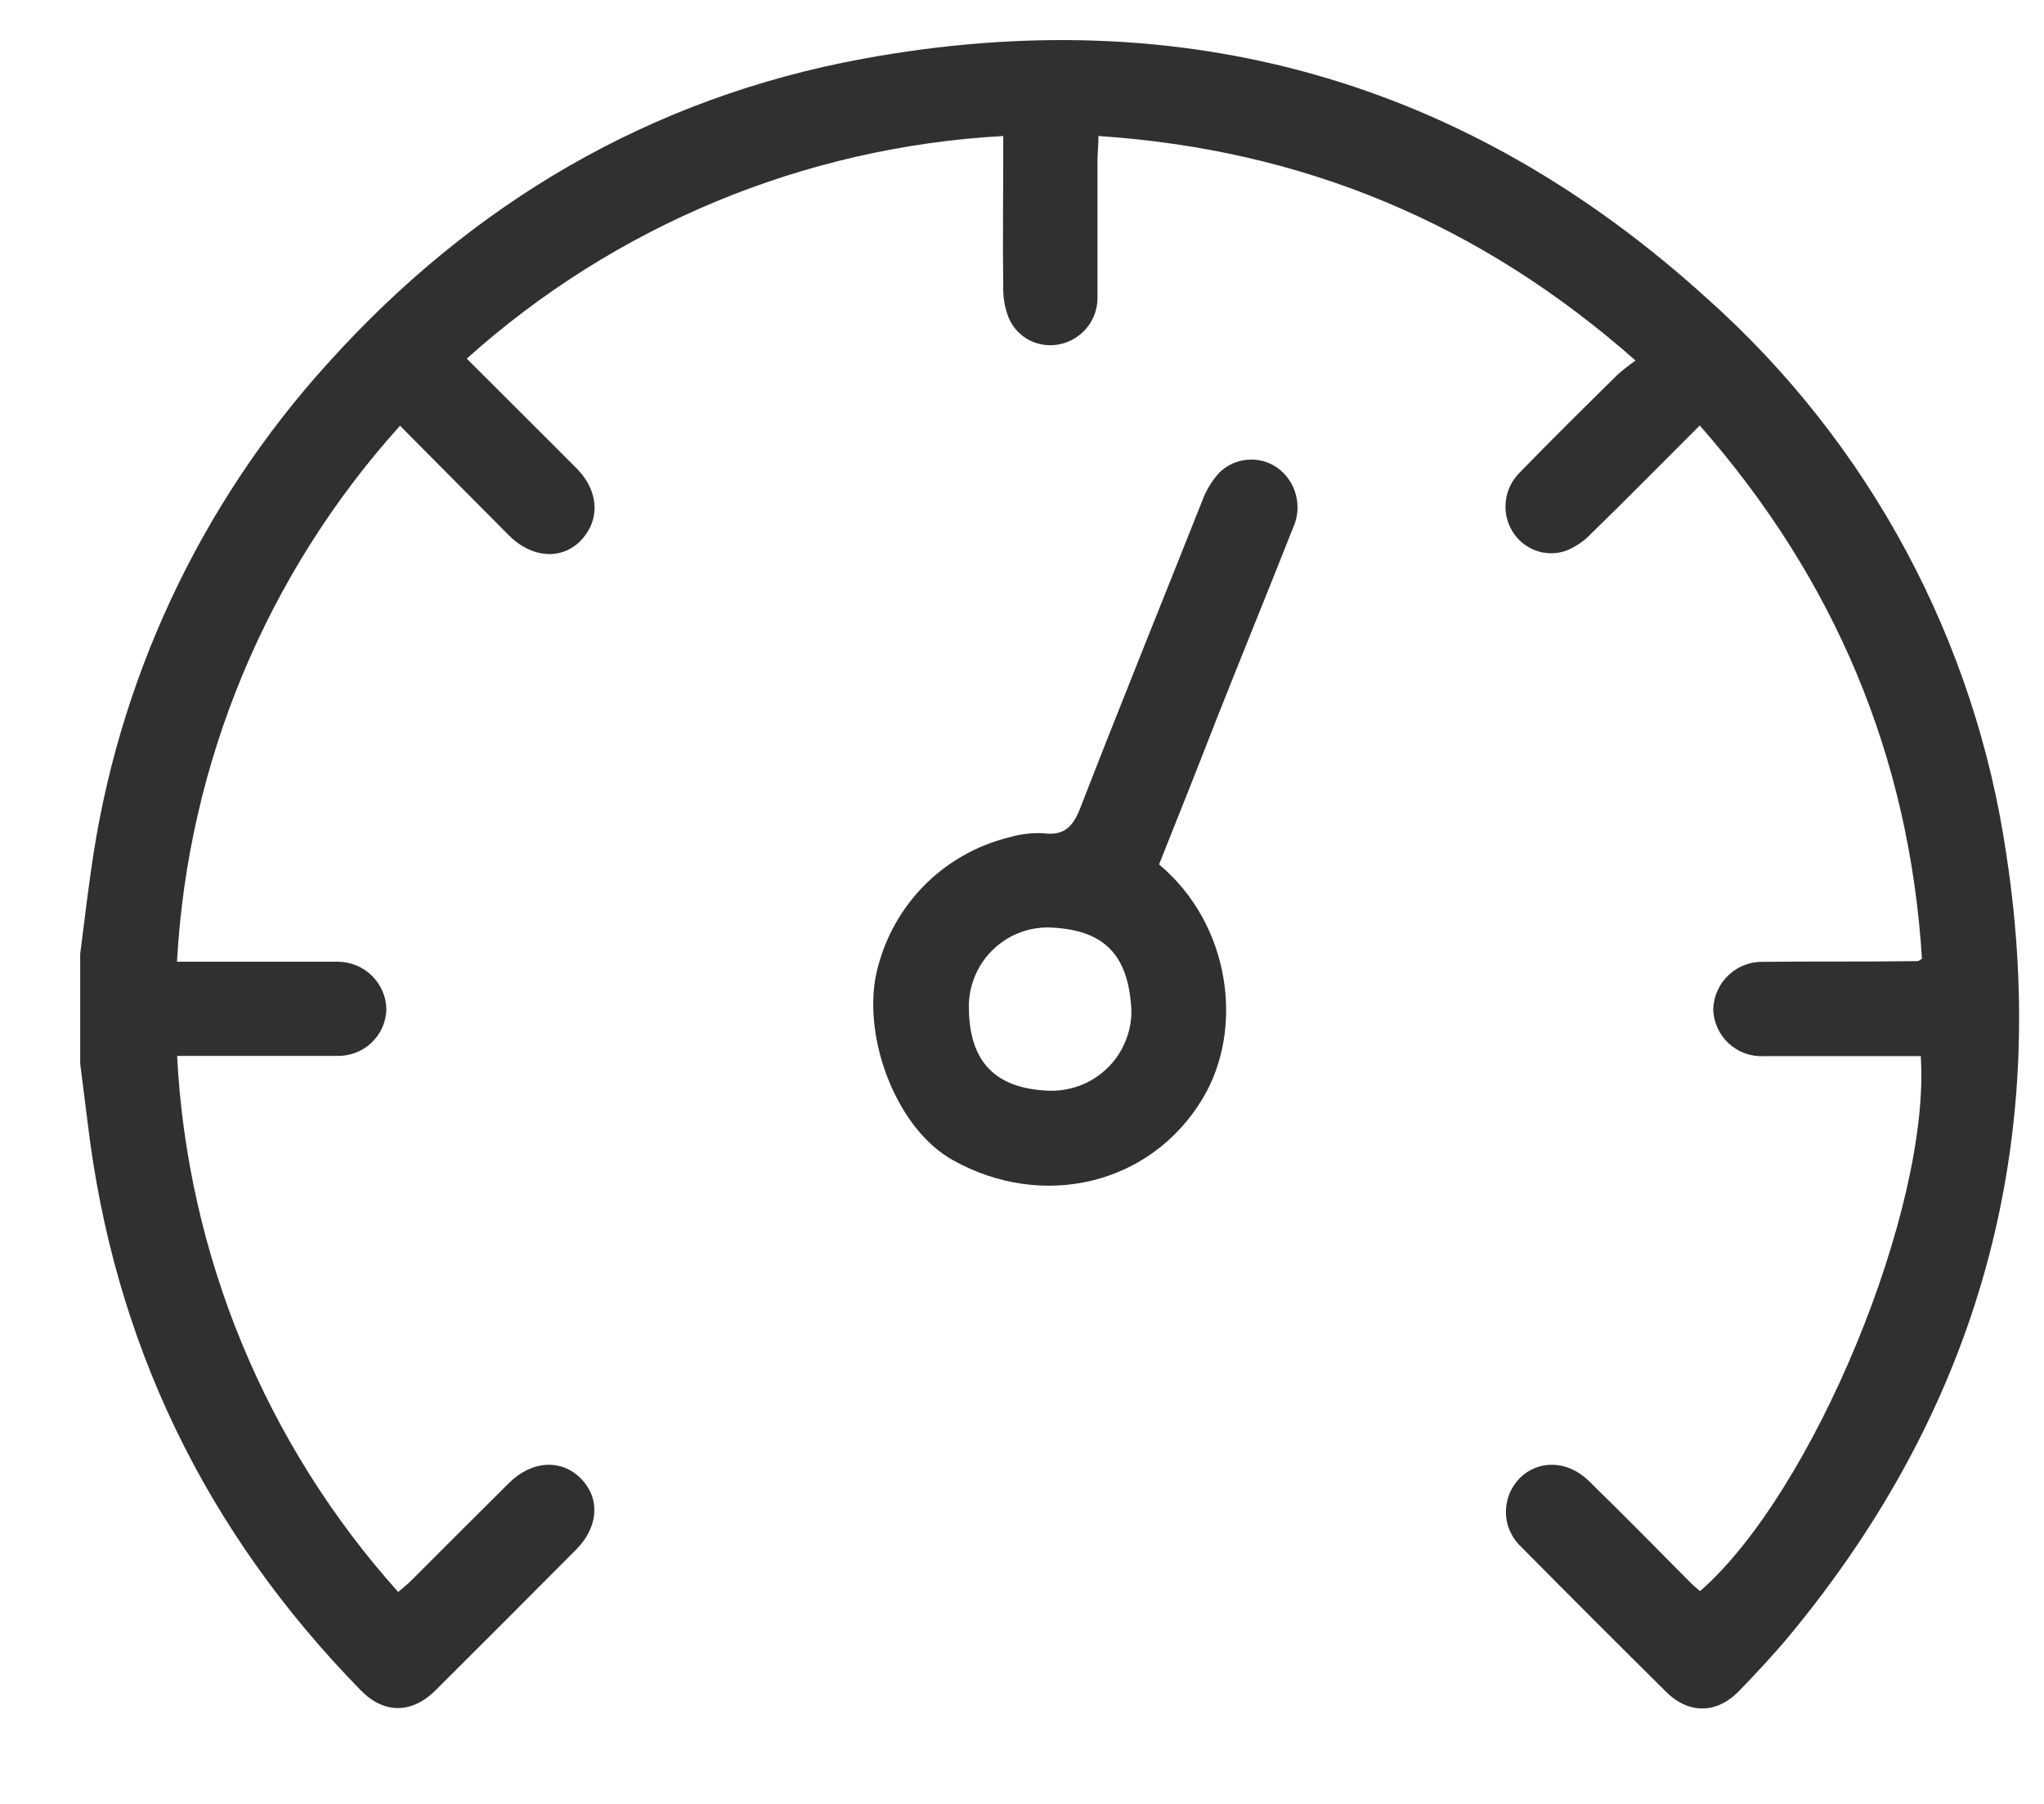 <svg width="17" height="15" viewBox="0 0 17 15" fill="none" xmlns="http://www.w3.org/2000/svg">
<g id="Capa 2">
<g id="Capa 1">
<path id="Vector" d="M0.667 7.932C0.697 7.703 0.723 7.475 0.756 7.247C0.972 5.67 1.66 4.195 2.731 3.016C3.929 1.687 5.41 0.814 7.176 0.489C9.835 -0 12.194 0.662 14.199 2.483C15.549 3.687 16.431 5.33 16.689 7.12C17.056 9.539 16.45 11.707 14.886 13.597C14.752 13.758 14.608 13.912 14.463 14.062C14.276 14.254 14.04 14.255 13.851 14.062C13.452 13.667 13.055 13.27 12.66 12.871C12.62 12.835 12.587 12.791 12.564 12.743C12.54 12.694 12.527 12.641 12.525 12.587C12.523 12.533 12.532 12.479 12.551 12.429C12.57 12.379 12.6 12.333 12.637 12.294C12.793 12.136 13.038 12.141 13.215 12.315C13.5 12.593 13.78 12.878 14.061 13.161C14.086 13.185 14.112 13.209 14.14 13.23C15.079 12.412 16.059 10.045 15.975 8.782H15.806C15.428 8.782 15.05 8.782 14.672 8.782C14.618 8.785 14.565 8.777 14.514 8.759C14.463 8.741 14.417 8.712 14.377 8.676C14.338 8.639 14.306 8.595 14.284 8.546C14.262 8.497 14.25 8.444 14.249 8.39C14.251 8.337 14.263 8.284 14.286 8.235C14.308 8.186 14.339 8.143 14.379 8.106C14.418 8.07 14.464 8.041 14.515 8.023C14.565 8.004 14.618 7.996 14.672 7.998C15.095 7.993 15.518 7.998 15.948 7.992C15.952 7.992 15.957 7.992 15.985 7.972C15.88 6.291 15.262 4.819 14.137 3.538C13.83 3.844 13.537 4.143 13.236 4.435C13.176 4.499 13.103 4.549 13.021 4.581C12.941 4.608 12.853 4.607 12.773 4.578C12.694 4.549 12.626 4.494 12.581 4.422C12.533 4.345 12.513 4.255 12.524 4.165C12.535 4.075 12.576 3.992 12.64 3.929C12.907 3.654 13.18 3.385 13.453 3.116C13.5 3.074 13.551 3.034 13.603 2.998C12.309 1.856 10.837 1.244 9.136 1.131C9.136 1.201 9.129 1.262 9.128 1.323C9.128 1.706 9.128 2.09 9.128 2.473C9.129 2.563 9.099 2.651 9.043 2.721C8.987 2.792 8.909 2.841 8.821 2.861C8.735 2.881 8.646 2.87 8.567 2.832C8.489 2.793 8.426 2.727 8.391 2.647C8.358 2.565 8.342 2.477 8.344 2.388C8.339 2.032 8.344 1.675 8.344 1.318V1.131C6.69 1.222 5.116 1.875 3.882 2.982L4.421 3.52C4.548 3.646 4.675 3.774 4.8 3.899C4.981 4.085 4.993 4.322 4.834 4.491C4.675 4.66 4.426 4.64 4.242 4.461C3.941 4.16 3.643 3.857 3.327 3.54C2.218 4.77 1.563 6.343 1.472 7.997H2.1C2.336 7.997 2.572 7.997 2.808 7.997C2.914 7.997 3.016 8.038 3.092 8.112C3.168 8.186 3.212 8.288 3.214 8.394C3.212 8.446 3.2 8.498 3.179 8.546C3.157 8.594 3.126 8.637 3.087 8.673C3.049 8.709 3.003 8.737 2.954 8.755C2.905 8.773 2.852 8.782 2.799 8.78C2.422 8.78 2.044 8.78 1.665 8.78H1.473C1.558 10.432 2.207 12.006 3.312 13.238C3.356 13.199 3.397 13.168 3.43 13.133C3.698 12.866 3.964 12.598 4.233 12.332C4.424 12.142 4.672 12.13 4.834 12.297C4.995 12.464 4.976 12.7 4.792 12.885C4.403 13.276 4.014 13.666 3.623 14.055C3.425 14.252 3.193 14.253 3 14.055C1.711 12.737 0.945 11.164 0.728 9.327C0.708 9.166 0.687 9.005 0.667 8.845V7.932Z" fill="#303030"/>
<path id="Vector_2" d="M9.64 7.188C10.233 7.684 10.352 8.552 10.003 9.134C9.574 9.851 8.675 10.065 7.927 9.648C7.467 9.394 7.186 8.668 7.281 8.132C7.336 7.85 7.47 7.59 7.668 7.382C7.867 7.174 8.121 7.028 8.4 6.961C8.49 6.935 8.585 6.924 8.679 6.929C8.848 6.951 8.923 6.876 8.983 6.723C9.315 5.868 9.66 5.018 9.998 4.167C10.03 4.079 10.079 3.998 10.142 3.929C10.205 3.868 10.287 3.83 10.374 3.823C10.461 3.815 10.548 3.838 10.62 3.887C10.698 3.942 10.754 4.022 10.778 4.114C10.802 4.206 10.794 4.304 10.754 4.39C10.546 4.916 10.331 5.442 10.123 5.967C9.966 6.371 9.805 6.775 9.64 7.188ZM9.41 8.404C9.388 7.944 9.188 7.74 8.764 7.714C8.673 7.707 8.582 7.719 8.497 7.749C8.411 7.779 8.333 7.827 8.267 7.889C8.2 7.95 8.148 8.025 8.112 8.109C8.076 8.192 8.057 8.282 8.058 8.372C8.058 8.83 8.28 9.049 8.71 9.069C8.8 9.074 8.89 9.06 8.976 9.029C9.061 8.998 9.138 8.95 9.204 8.887C9.27 8.825 9.322 8.75 9.357 8.666C9.393 8.583 9.411 8.493 9.41 8.403V8.404Z" fill="#303030"/>
</g>
</g>
</svg>
